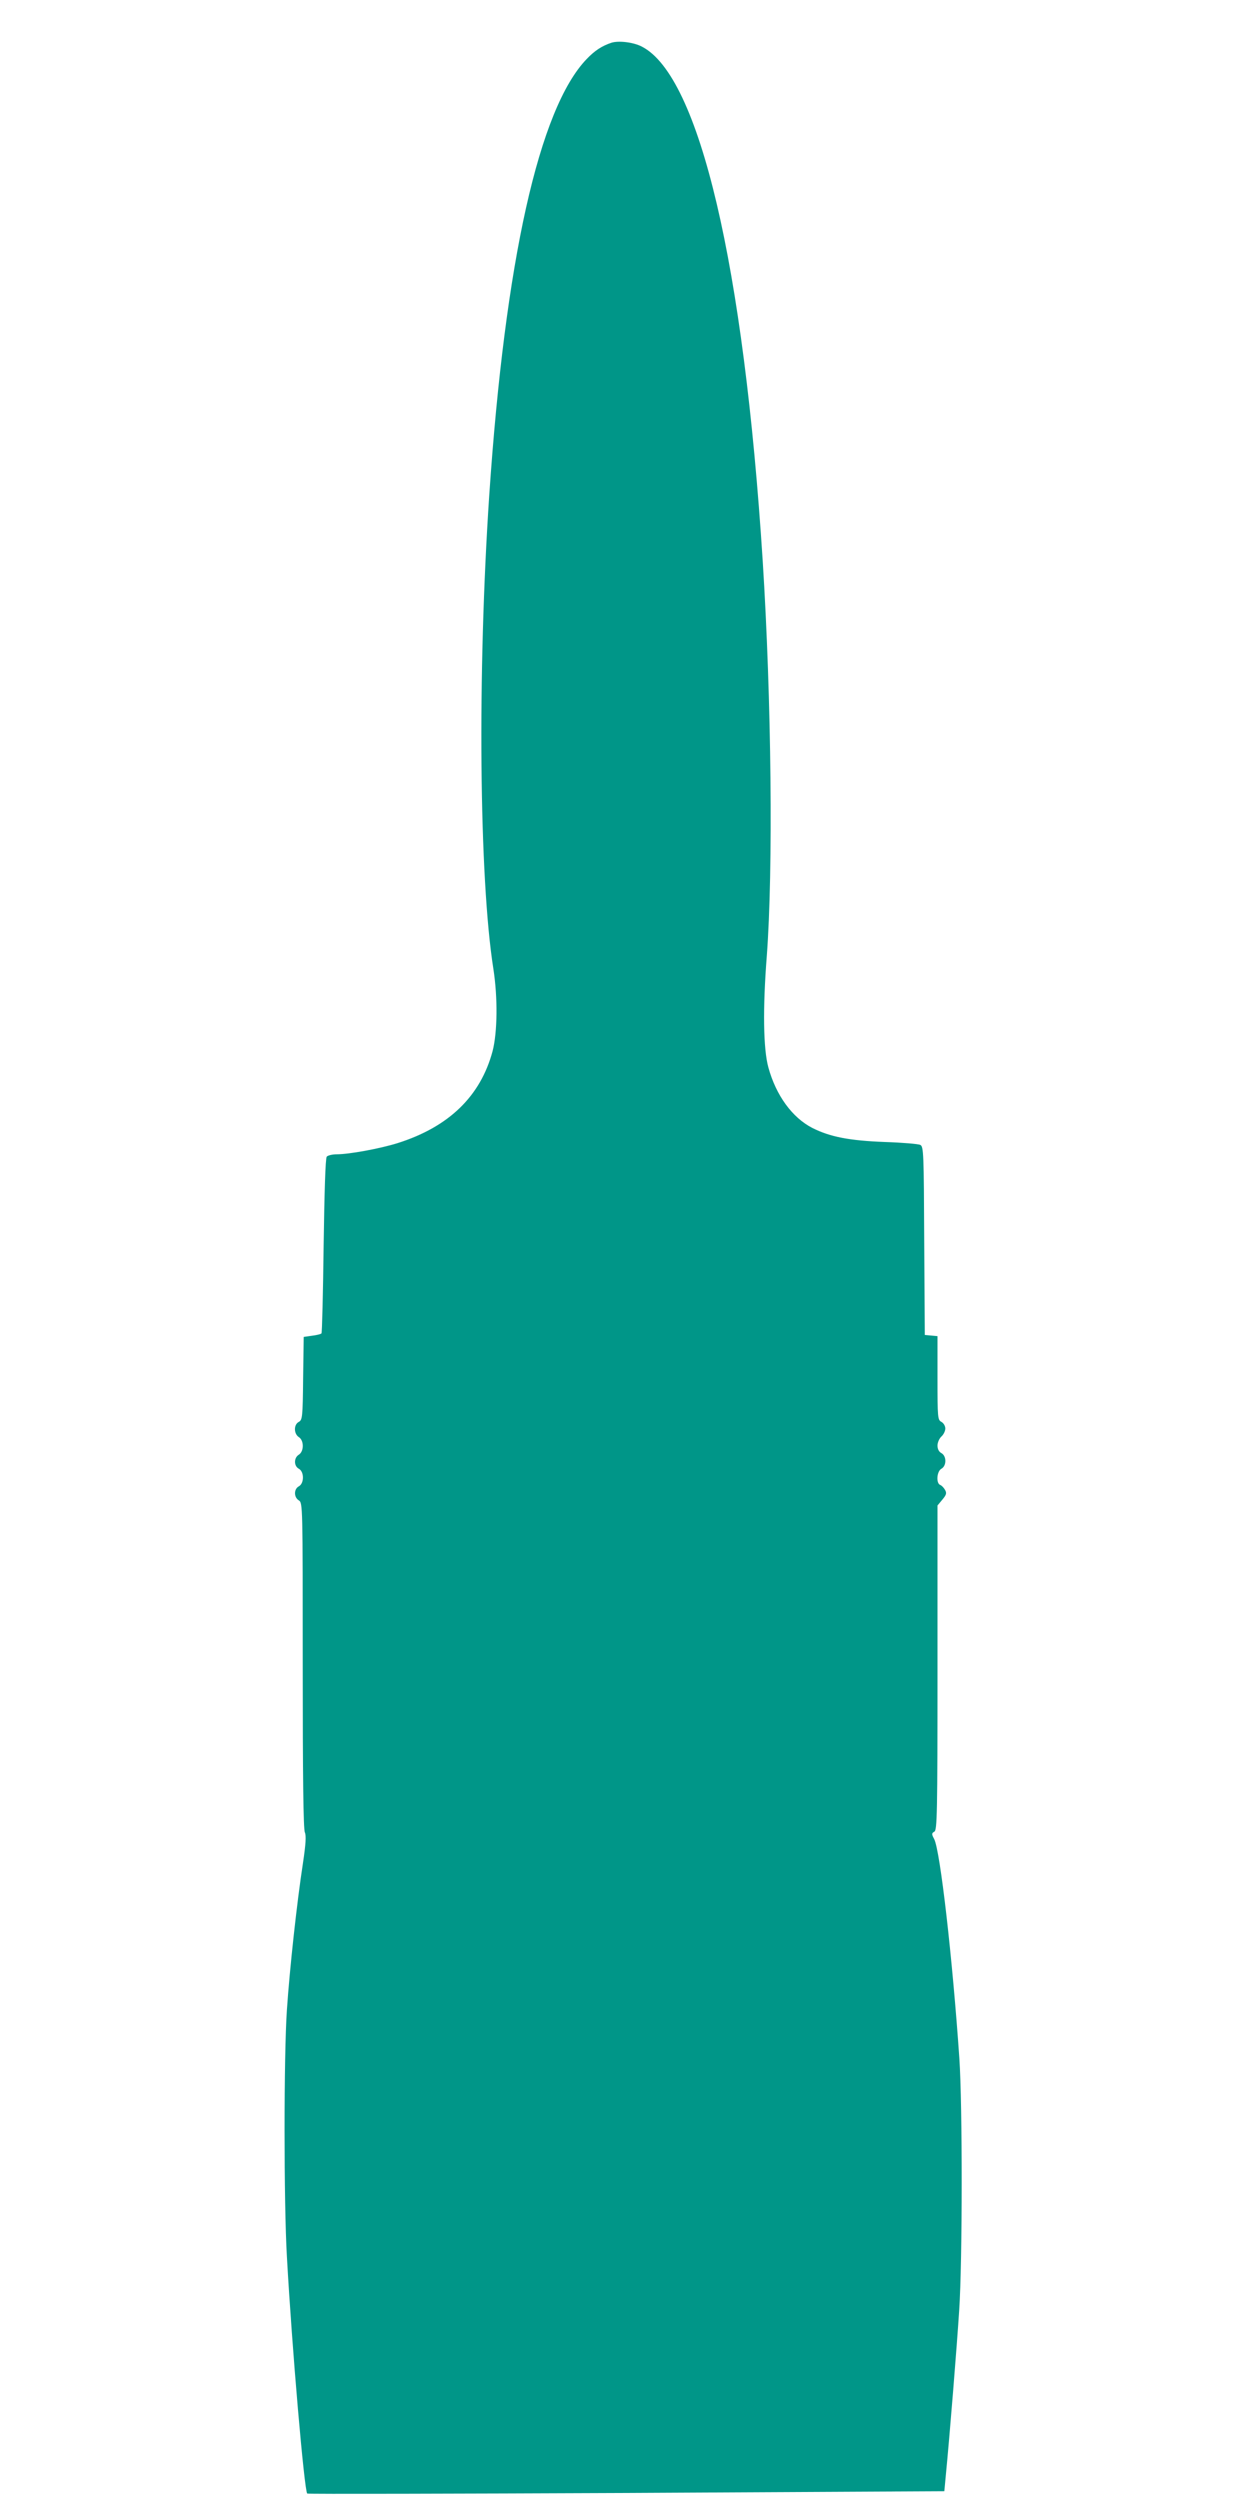 <?xml version="1.0" standalone="no"?>
<!DOCTYPE svg PUBLIC "-//W3C//DTD SVG 20010904//EN"
 "http://www.w3.org/TR/2001/REC-SVG-20010904/DTD/svg10.dtd">
<svg version="1.0" xmlns="http://www.w3.org/2000/svg"
 width="640pt" height="1280pt" viewBox="0 0 640 1280"
 preserveAspectRatio="xMidYMid meet">
<g transform="translate(0,1280) scale(0.1,-0.1)"
fill="#009688" stroke="none">
<path d="M3130 12581 c-48 -16 -85 -40 -126 -83 -244 -253 -418 -1035 -499
-2233 -61 -911 -52 -1961 21 -2425 23 -148 21 -325 -4 -422 -62 -231 -224
-388 -487 -471 -90 -28 -247 -57 -311 -57 -23 0 -46 -6 -51 -12 -7 -8 -12
-186 -16 -456 -3 -244 -8 -446 -11 -449 -4 -4 -25 -9 -49 -12 l-42 -6 -3 -212
c-2 -200 -4 -213 -22 -223 -27 -14 -26 -61 0 -78 27 -17 27 -73 0 -90 -26 -16
-26 -58 0 -72 28 -15 28 -75 0 -90 -26 -14 -26 -56 0 -72 20 -13 20 -24 20
-845 0 -562 3 -840 11 -855 7 -17 5 -58 -10 -158 -31 -201 -68 -541 -82 -750
-16 -230 -16 -993 0 -1265 26 -469 89 -1197 104 -1212 3 -3 738 -1 1634 3
l1628 9 7 75 c21 214 58 678 69 850 17 255 17 1051 1 1290 -35 511 -98 1064
-129 1124 -14 26 -13 30 1 38 14 8 16 88 16 840 l0 830 25 30 c20 24 23 33 14
49 -6 11 -17 23 -25 26 -22 8 -18 70 6 83 27 15 27 65 0 80 -13 7 -20 21 -20
39 0 15 9 36 20 46 11 10 20 28 20 41 0 13 -9 28 -20 34 -19 10 -20 21 -20
225 l0 214 -32 3 -33 3 -3 482 c-2 447 -3 483 -20 491 -9 5 -91 12 -182 15
-181 7 -280 26 -371 72 -103 53 -186 167 -225 310 -26 95 -29 301 -8 570 33
441 24 1314 -21 2025 -97 1513 -324 2479 -618 2631 -43 23 -120 32 -157 20z"/>
</g>
</svg>
